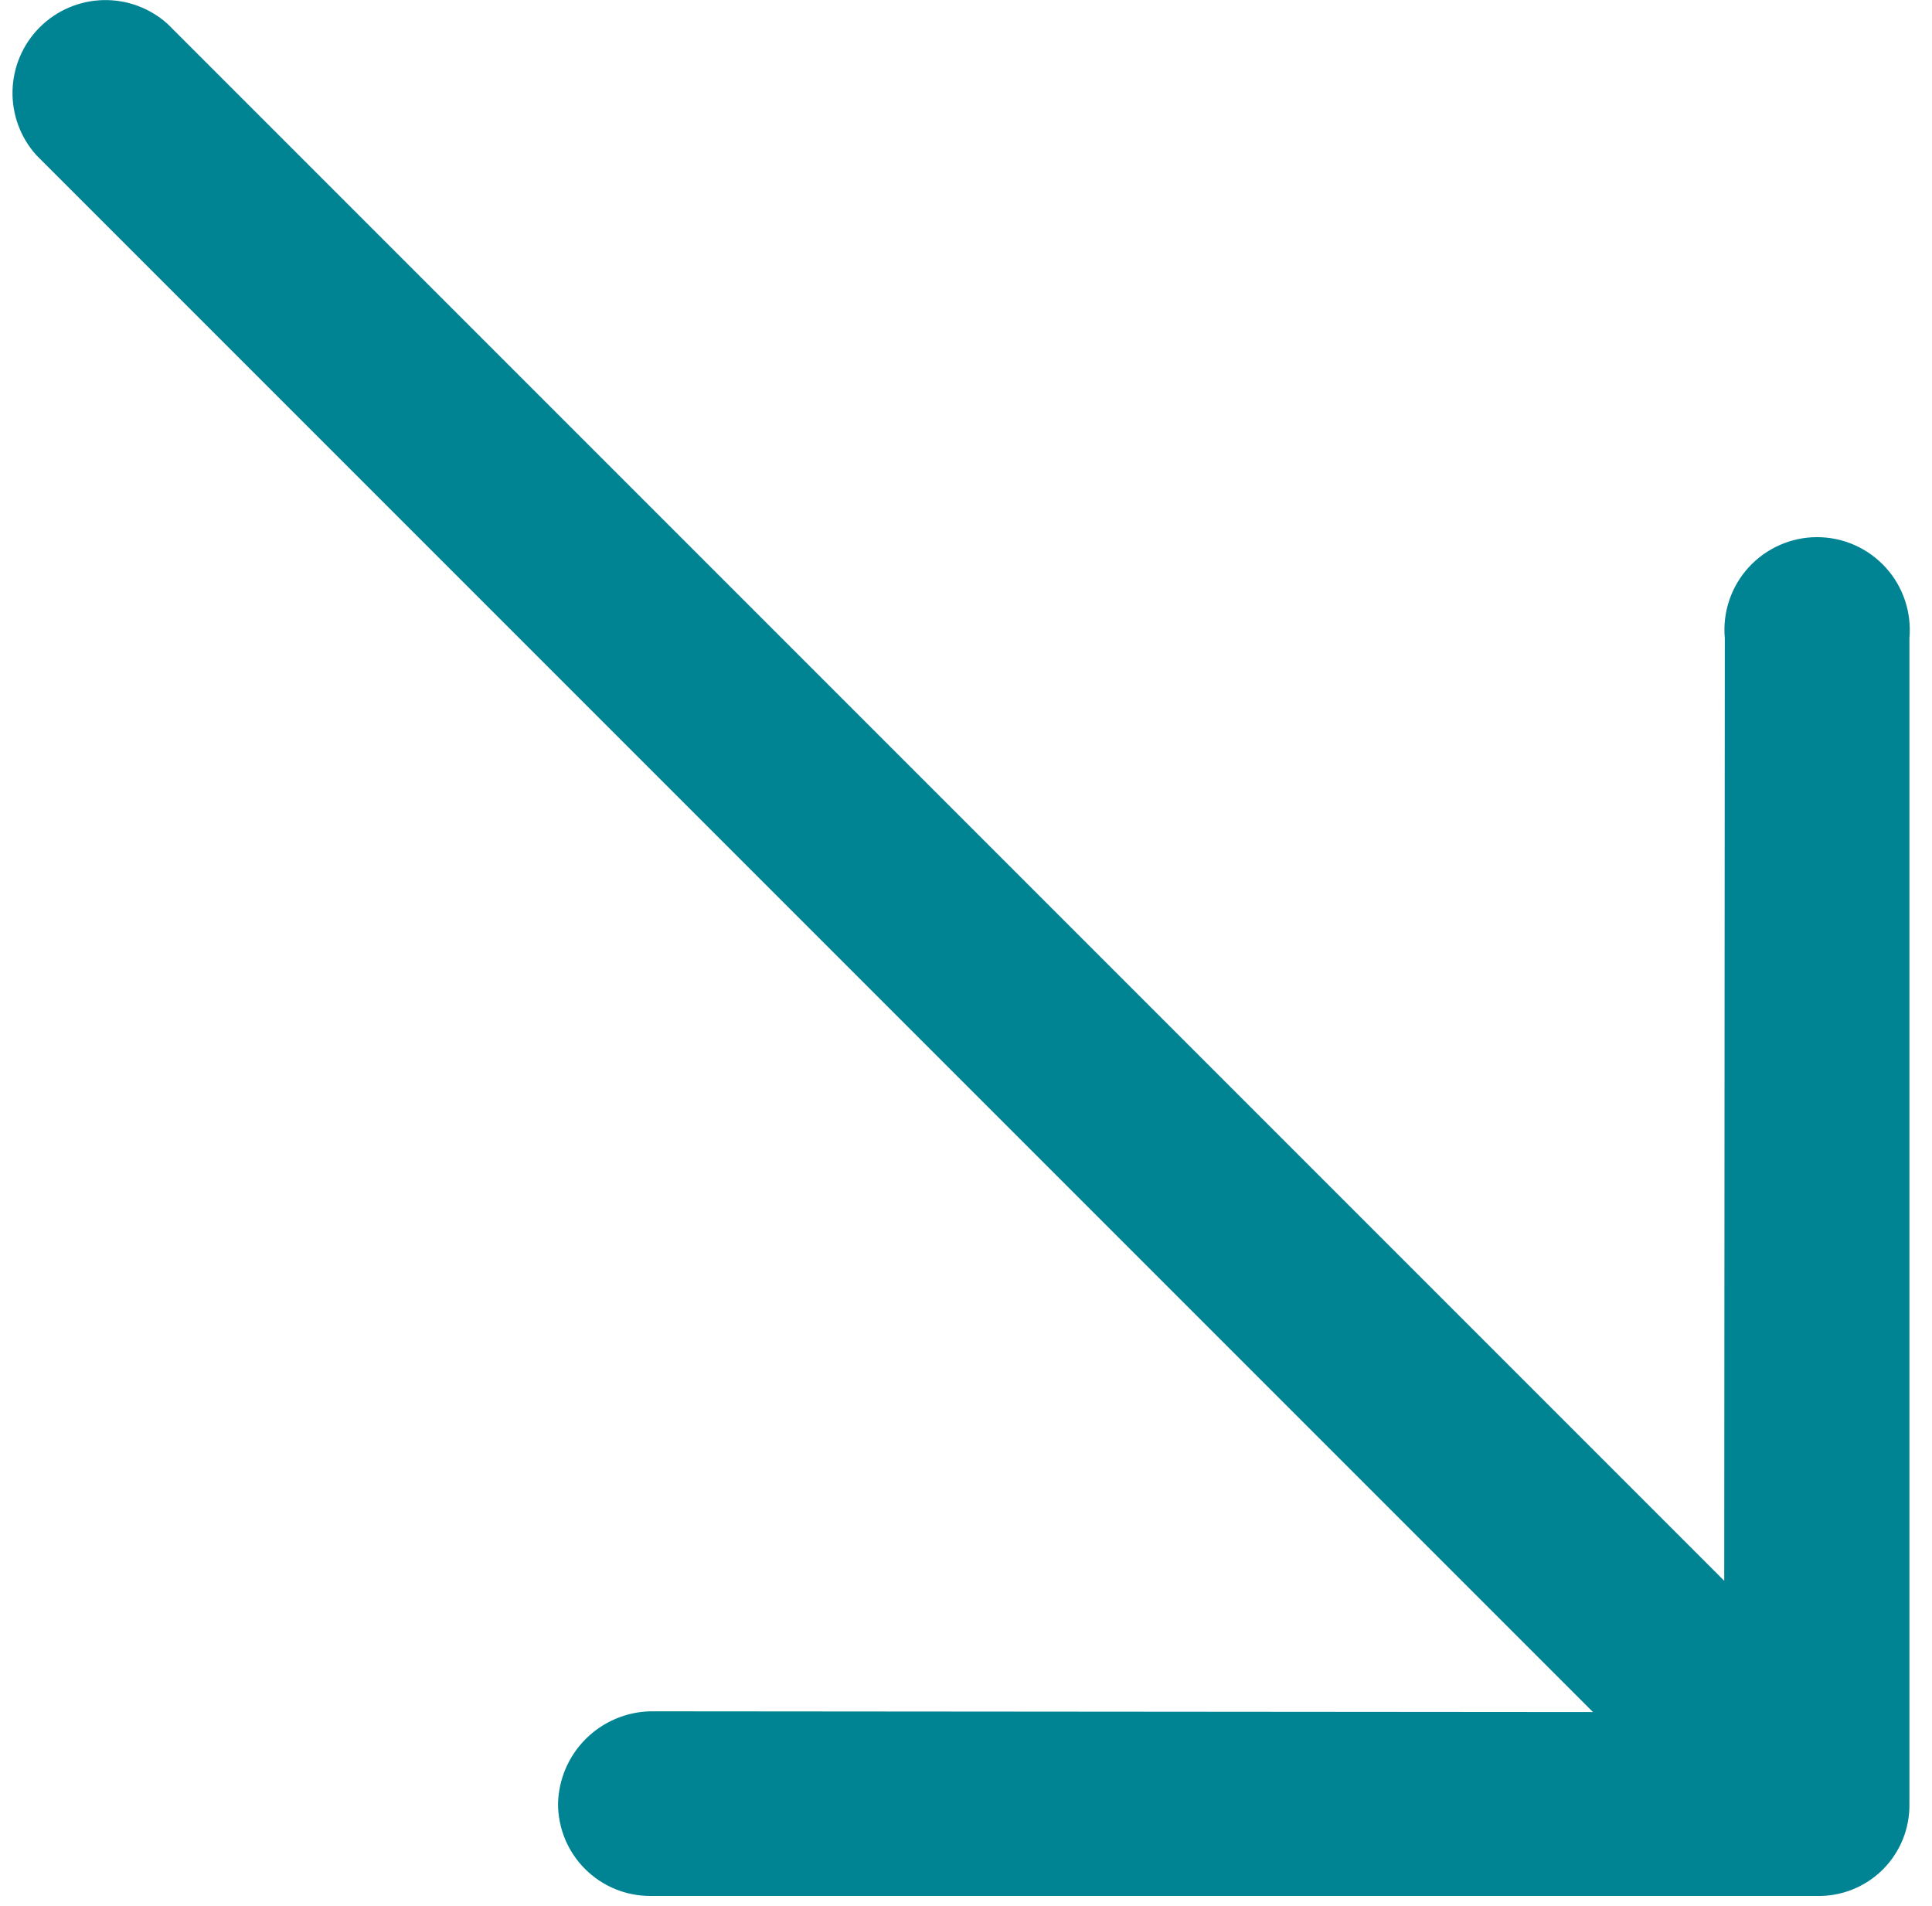 <?xml version="1.0" encoding="UTF-8"?> <svg xmlns="http://www.w3.org/2000/svg" width="74" height="73" viewBox="0 0 74 73" fill="none"> <path d="M73.135 24.441C73.179 23.95 73.121 23.455 72.963 22.988C72.806 22.52 72.553 22.091 72.22 21.727C71.887 21.363 71.483 21.072 71.031 20.873C70.58 20.674 70.092 20.571 69.599 20.571C69.106 20.571 68.618 20.674 68.167 20.873C67.716 21.072 67.311 21.363 66.978 21.727C66.645 22.091 66.392 22.52 66.235 22.988C66.077 23.455 66.019 23.95 66.064 24.441L66.042 60.539L6.419 0.916C5.741 0.306 4.856 -0.02 3.944 0.004C3.033 0.028 2.166 0.401 1.521 1.046C0.877 1.69 0.504 2.557 0.48 3.468C0.456 4.38 0.782 5.265 1.392 5.943L61.015 65.567L24.91 65.538C23.979 65.56 23.092 65.939 22.434 66.597C21.775 67.256 21.396 68.143 21.374 69.074C21.374 69.538 21.465 69.998 21.642 70.428C21.819 70.857 22.08 71.247 22.408 71.575C22.737 71.904 23.127 72.164 23.556 72.342C23.985 72.519 24.445 72.61 24.91 72.609L69.599 72.609C70.066 72.618 70.529 72.533 70.963 72.358C71.395 72.184 71.789 71.924 72.119 71.594C72.449 71.263 72.709 70.87 72.884 70.437C73.058 70.004 73.144 69.54 73.135 69.074L73.135 24.441Z" fill="#008494"></path> </svg> 